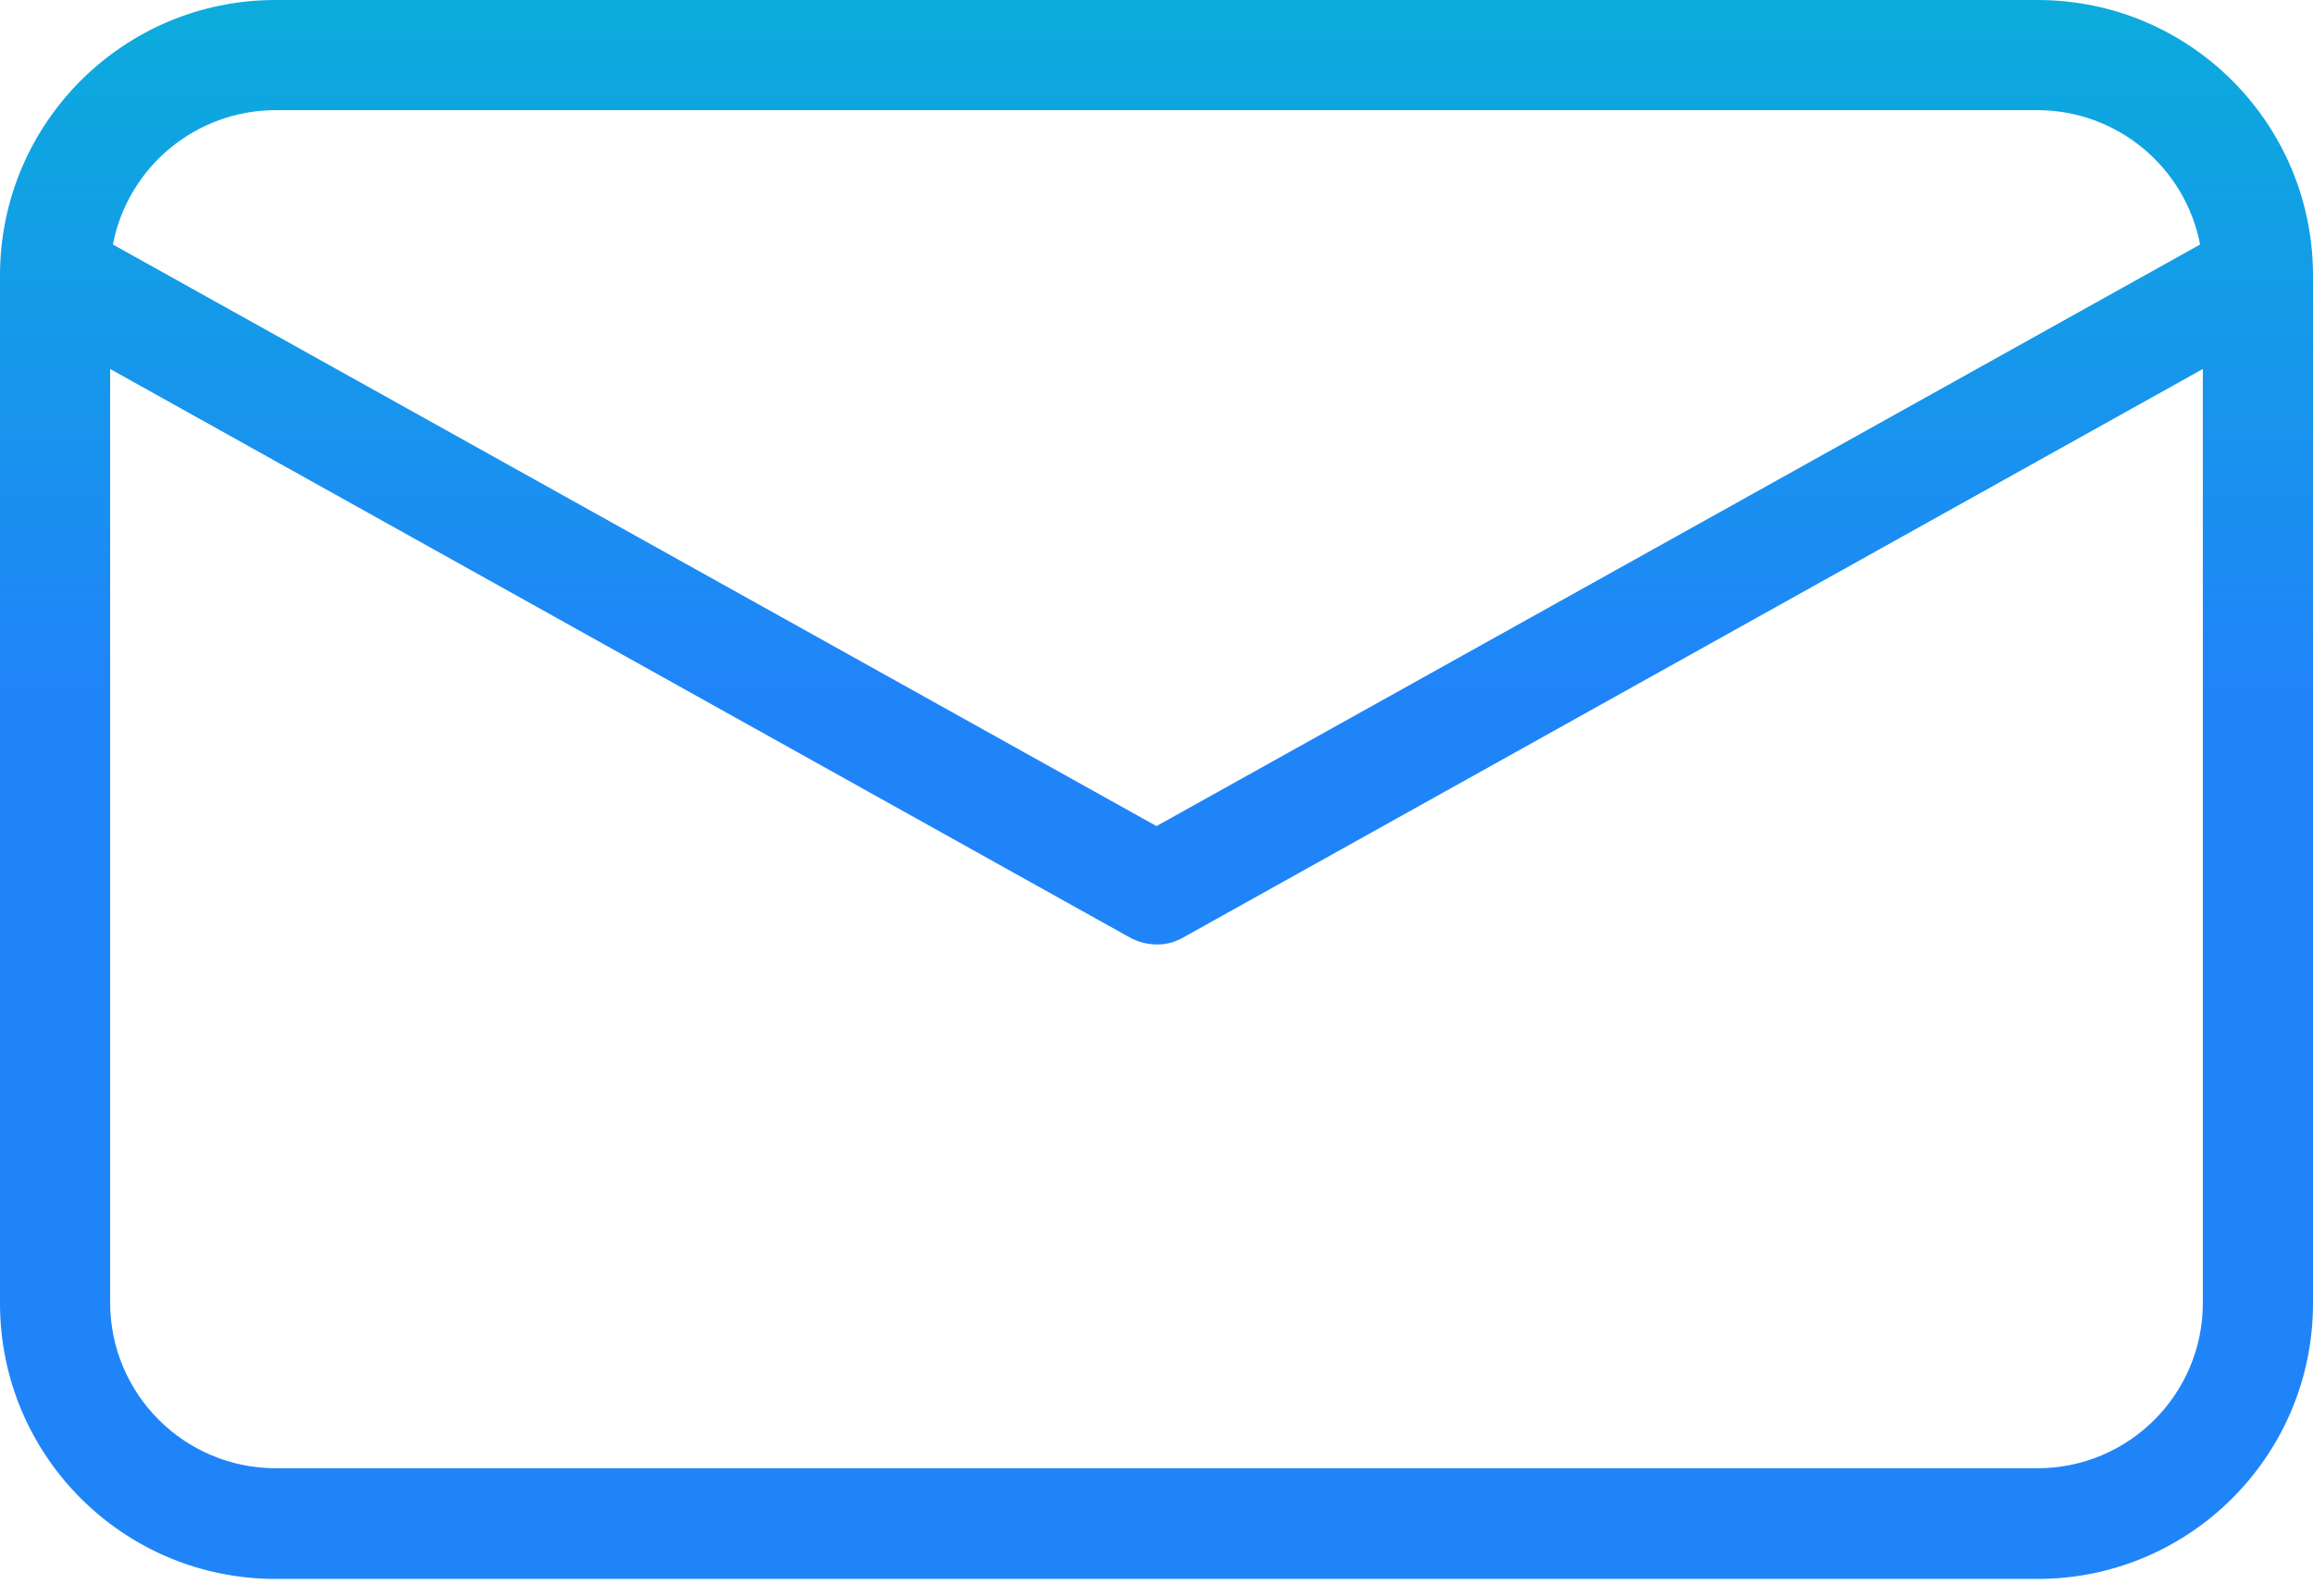 <svg width="100" height="69" viewBox="0 0 100 69" fill="none" xmlns="http://www.w3.org/2000/svg">
<path d="M88.095 0H11.905C5.331 0.003 0.003 5.331 0 11.905V56.357C0.003 62.931 5.331 68.26 11.905 68.262H88.095C94.669 68.26 99.997 62.931 100 56.357V11.905C99.997 5.331 94.669 0.003 88.095 0ZM11.905 4.762H88.095C91.524 4.771 94.467 7.205 95.119 10.571L50 35.714L4.881 10.571C5.533 7.205 8.476 4.771 11.905 4.762ZM88.095 63.477H11.905C7.965 63.465 4.773 60.273 4.762 56.334V15.952L48.834 40.524C49.191 40.72 49.592 40.827 50 40.833C50.41 40.838 50.813 40.731 51.166 40.524L95.238 15.952V56.334C95.235 60.277 92.039 63.473 88.095 63.477Z" fill="url(#paint0_linear_140_926)"/>
<defs>
<linearGradient id="paint0_linear_140_926" x1="50" y1="91.377" x2="50" y2="-40.219" gradientUnits="userSpaceOnUse">
<stop offset="0.322" stop-color="#2084F9"/>
<stop offset="0.466" stop-color="#2084F9"/>
<stop offset="0.752" stop-color="#06B6D4"/>
<stop offset="0.898" stop-color="#06B6D4"/>
</linearGradient>
</defs>
</svg>
